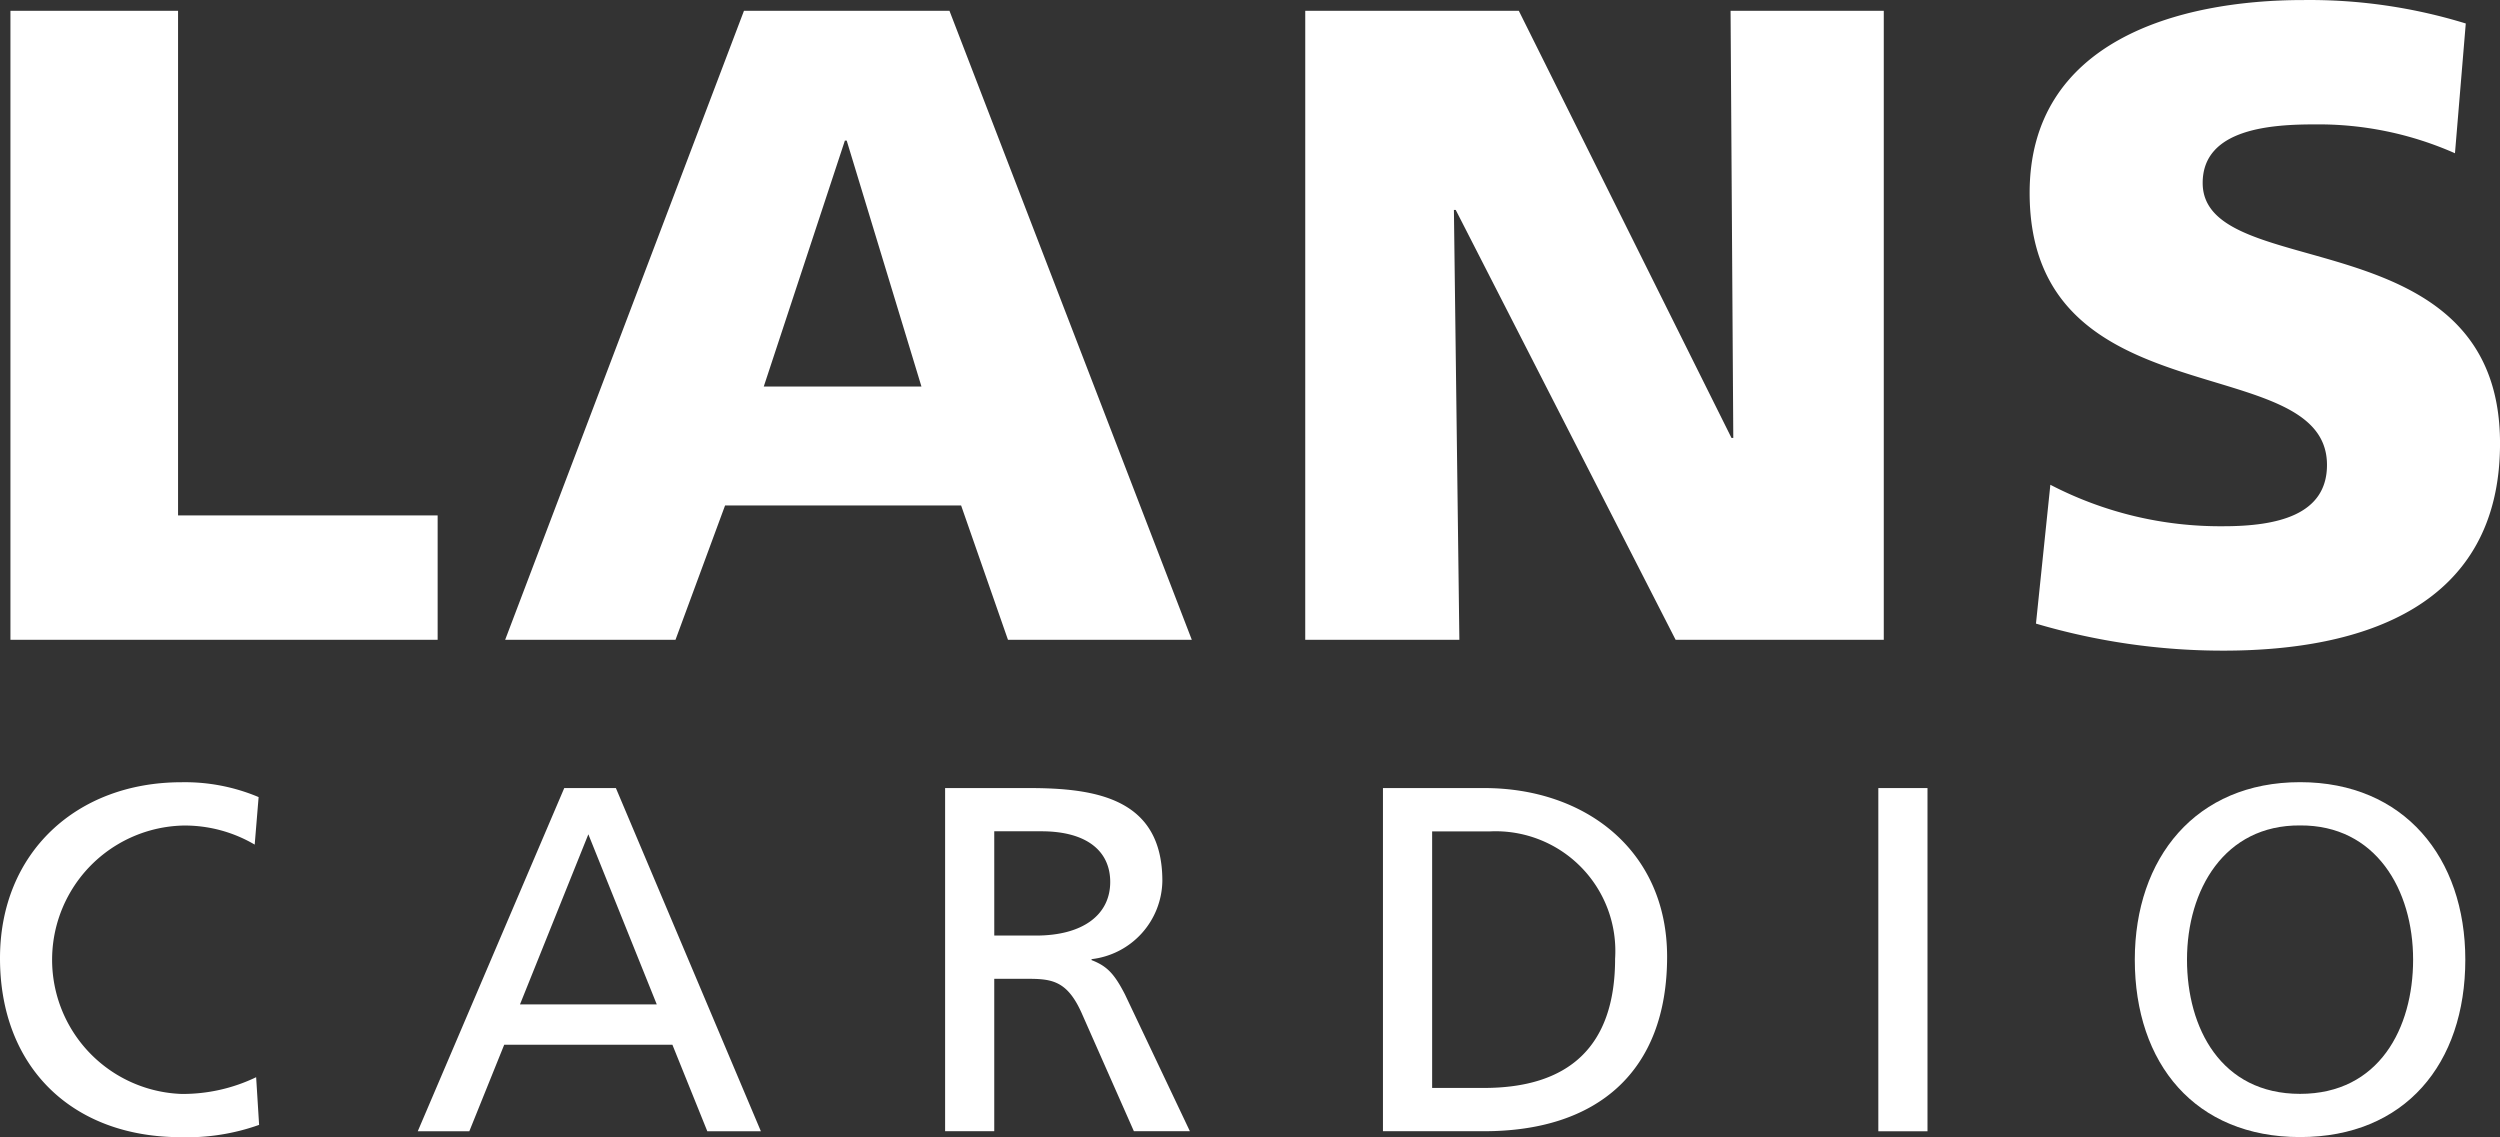 <svg xmlns="http://www.w3.org/2000/svg" viewBox="0 0 131.461 59.803"><rect x="0" y="0" width="131.461" height="59.803" fill="#333333" stroke="none"/><path d="M.549.568H9.363v26.535H23.013v6.54H.549Z" transform="translate(-0 0)" style="fill:#fff"/><path d="M39.121.568H49.927L62.67,33.642h-9.667l-2.463-7.061h-12.413l-2.606,7.061H26.564Zm5.402,6.824h-.095L40.162,20.326h8.292Z" transform="translate(-0 0)" style="fill:#fff"/><path d="M68.636.568H79.866l11.183,22.46h.095L91.001.568h8.056V33.642H88.111L76.549,11.04h-.096l.287,22.602h-8.105Z" transform="translate(-0 0)" style="fill:#fff"/><path d="M107.817,25.491A19.37,19.37,0,0,0,116.914,27.672c2.795,0,5.449-.57,5.449-3.224,0-6.159-15.636-2.273-15.636-14.308,0-7.961,7.77-10.138,14.406-10.138a27.924,27.924,0,0,1,8.528,1.233L129.093,8.059A17.714,17.714,0,0,0,121.748,6.541c-2.228,0-5.922.189-5.922,3.079,0,5.355,15.636,1.752,15.636,13.694,0,8.578-7.201,10.9-14.546,10.9a34.677,34.677,0,0,1-9.856-1.422Z" transform="translate(-0 0)" style="fill:#fff"/><path d="M13.393,44.413a7.261,7.261,0,0,0-3.723-1.003,7.06,7.06,0,0,0-.13,14.114,8.889,8.889,0,0,0,3.929-.88l.156,2.507a11.26,11.26,0,0,1-4.112.647c-5.713,0-9.513-3.676-9.513-9.409,0-5.557,4.034-9.255,9.539-9.255a9.965,9.965,0,0,1,4.06.78Z" transform="translate(-0 0)" style="fill:#fff"/><path d="M29.671,41.44h2.715l7.625,18.048H37.194l-1.836-4.55h-8.845l-1.835,4.55H21.967Zm1.267,2.431-3.594,8.943H34.535Z" transform="translate(-0 0)" style="fill:#fff"/><path d="M49.698,41.44H54.116c3.565,0,7.006.568,7.006,4.885A4.206,4.206,0,0,1,57.399,50.436v.051c.802.31,1.19.7,1.759,1.809l3.411,7.187H59.624l-2.766-6.257c-.801-1.757-1.654-1.757-3.024-1.757H52.282v8.014H49.698Zm2.585,7.756h2.198c2.451,0,3.899-1.085,3.899-2.819,0-1.628-1.24-2.664-3.617-2.664H52.282Z" transform="translate(-0 0)" style="fill:#fff"/><path d="M72.722,41.44H78.047c5.348,0,9.617,3.309,9.617,8.867,0,6.048-3.676,9.177-9.617,9.177H72.722ZM75.308,57.209h2.714c4.446,0,6.907-2.147,6.907-6.796a6.296,6.296,0,0,0-6.593-6.694h-3.028Z" transform="translate(-0 0)" style="fill:#fff"/><path d="M98.771,41.44H101.356v18.048H98.771Z" transform="translate(-0 0)" style="fill:#fff"/><path d="M120.947,41.13c5.48,0,8.69,3.982,8.69,9.331,0,5.48-3.178,9.331-8.69,9.331s-8.69-3.852-8.69-9.331C112.261,45.112,115.467,41.13,120.947,41.13Zm0,16.39c4.162,0,5.945-3.465,5.945-7.058,0-3.676-1.964-7.083-5.945-7.057-3.982-.027-5.945,3.386-5.945,7.057-.001,3.593,1.783,7.058,5.945,7.058Z" transform="translate(-0 0)" style="fill:#fff"/></svg>